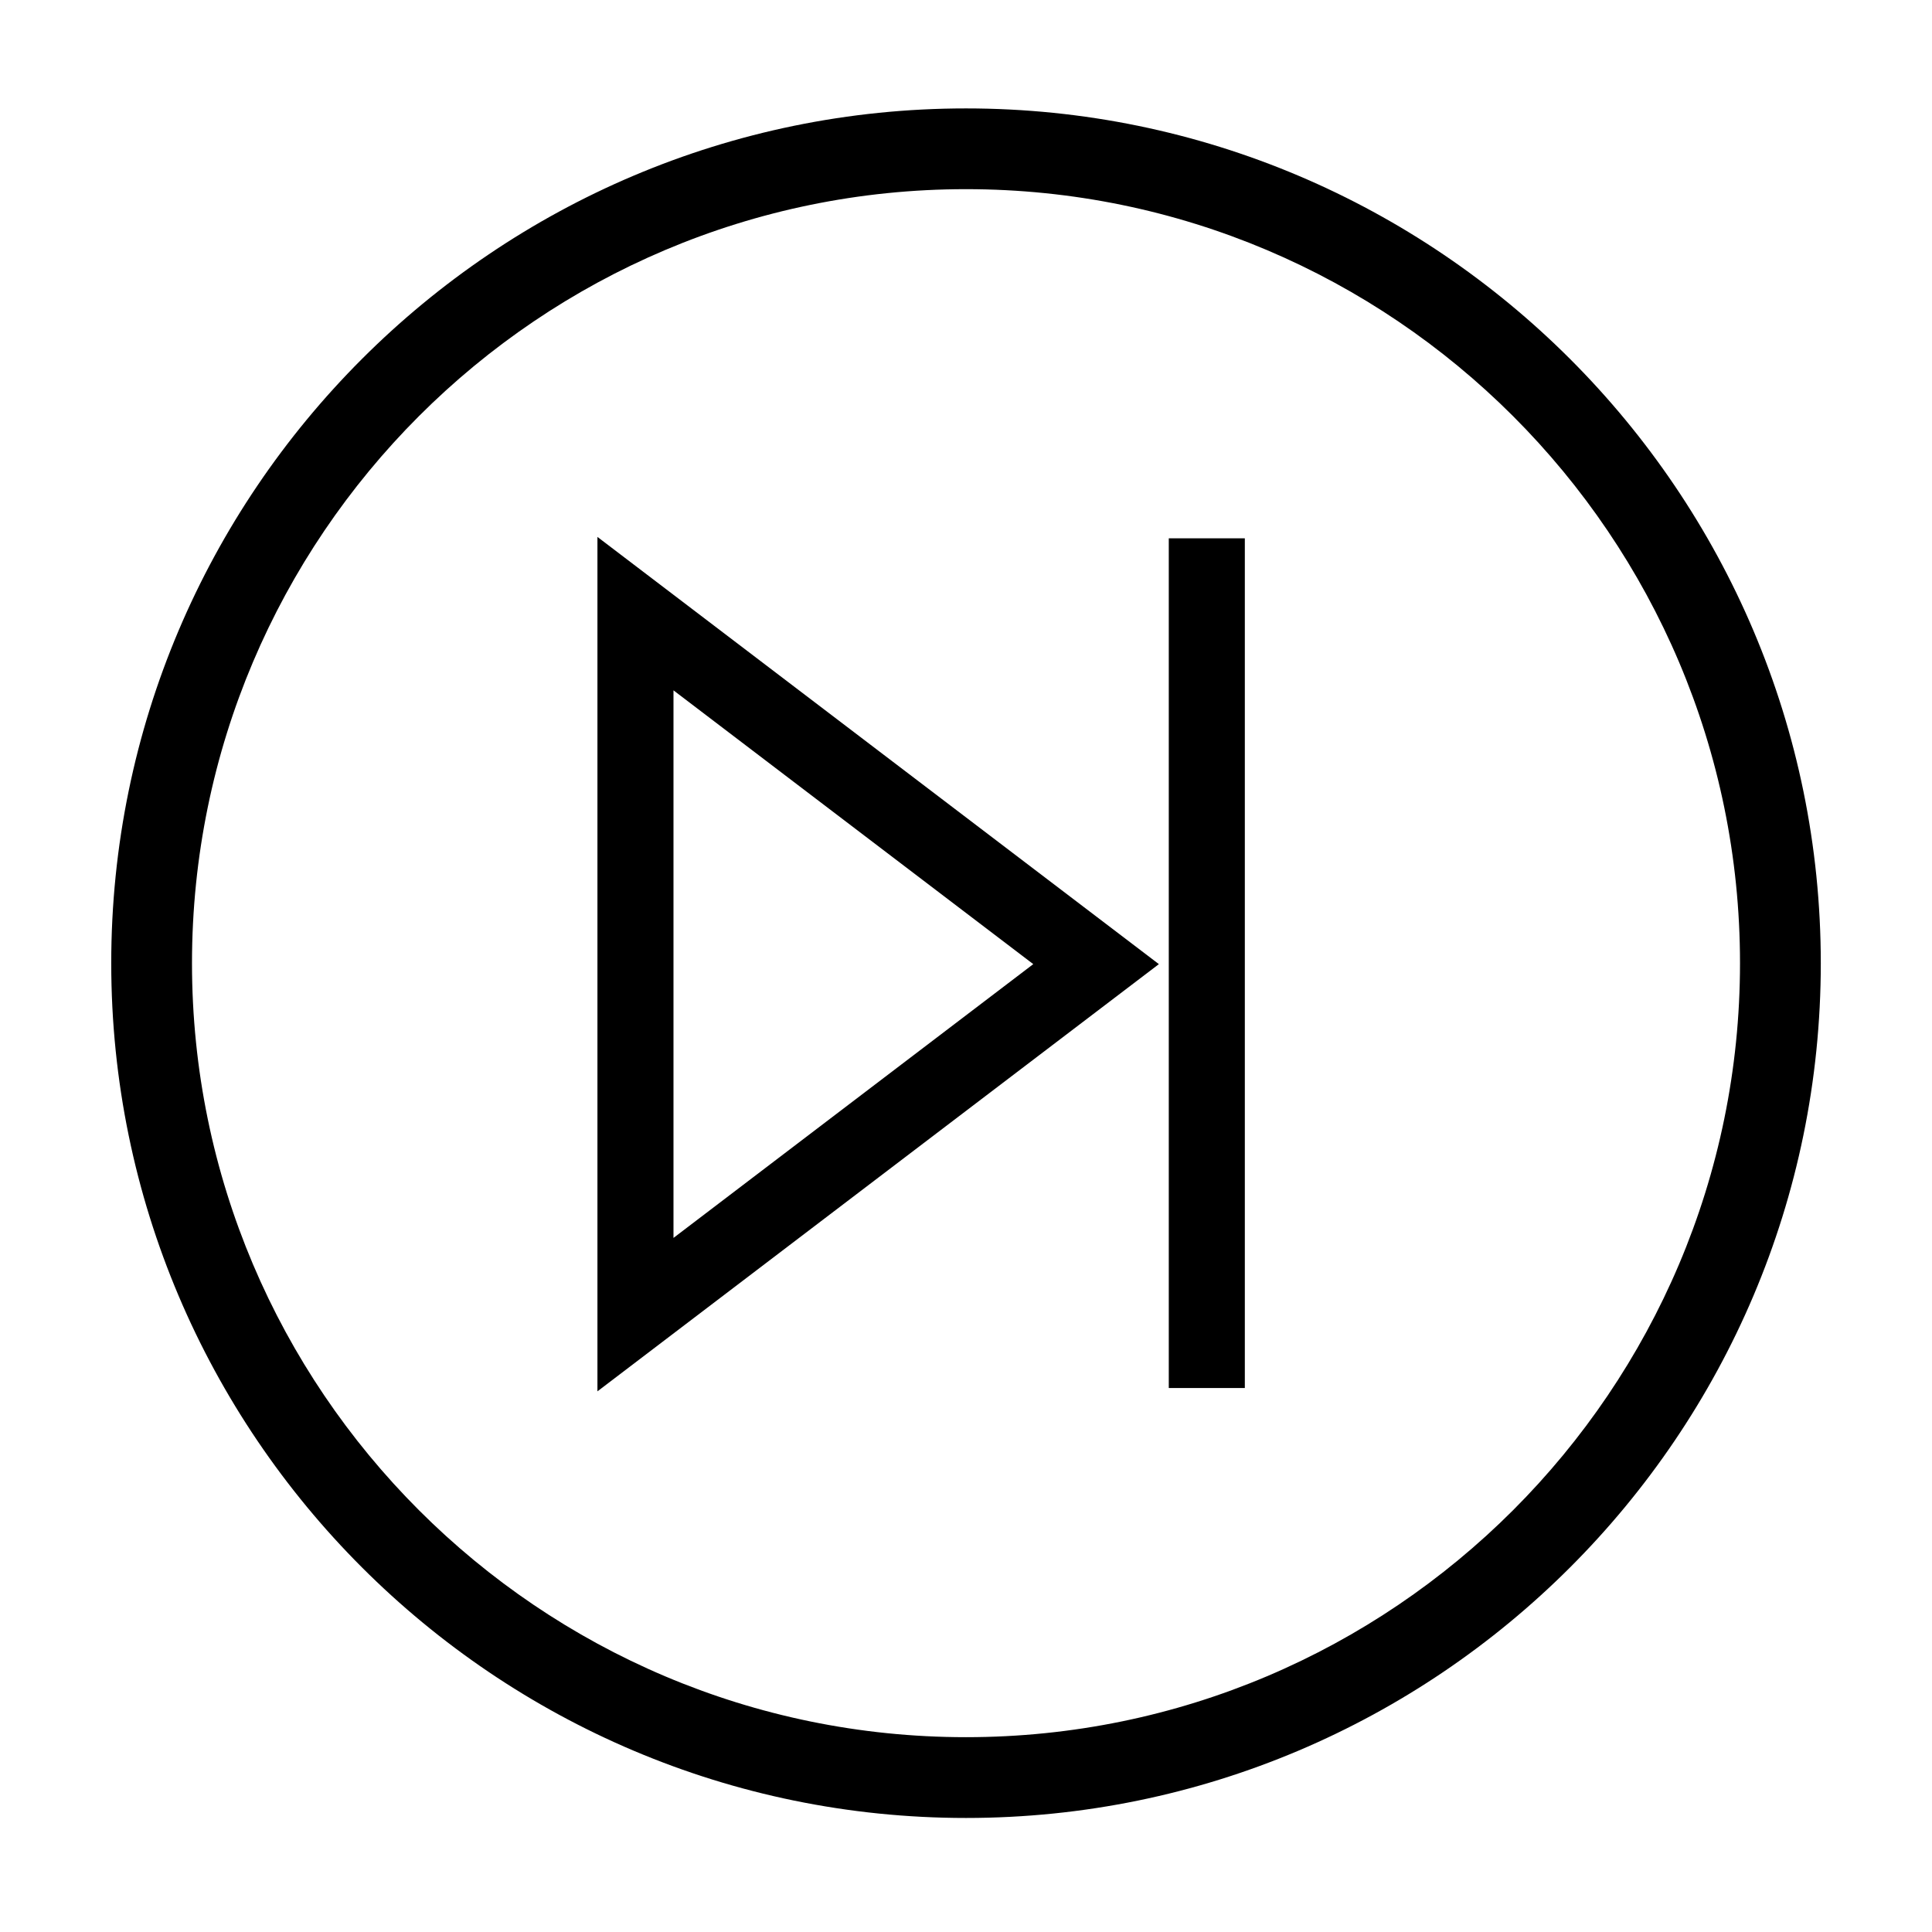 <?xml version="1.0" encoding="UTF-8"?>
<!-- Uploaded to: ICON Repo, www.svgrepo.com, Generator: ICON Repo Mixer Tools -->
<svg fill="#000000" width="800px" height="800px" version="1.1" viewBox="144 144 512 512" xmlns="http://www.w3.org/2000/svg">
 <g>
  <path d="m400 625.78c-124.91 0-226.52-101.62-226.52-226.52-0.008-124.91 101.61-226.53 226.52-226.53s226.53 101.62 226.53 226.53-101.62 226.52-226.53 226.52zm0-431.65c-113.11 0-205.12 92.02-205.12 205.12s92.02 205.12 205.12 205.12c113.11 0 205.12-92.02 205.12-205.12s-92.02-205.12-205.12-205.12z"/>
  <path d="m322.48 326.95 42.031 31.988 53.316 40.566-53.316 40.566-42.031 31.988v-145.11m-20.152-40.66v226.43l74.395-56.613 74.391-56.602-74.391-56.602z"/>
  <path d="m453.74 286.66h20.152v225.18h-20.152z"/>
 </g>
</svg>